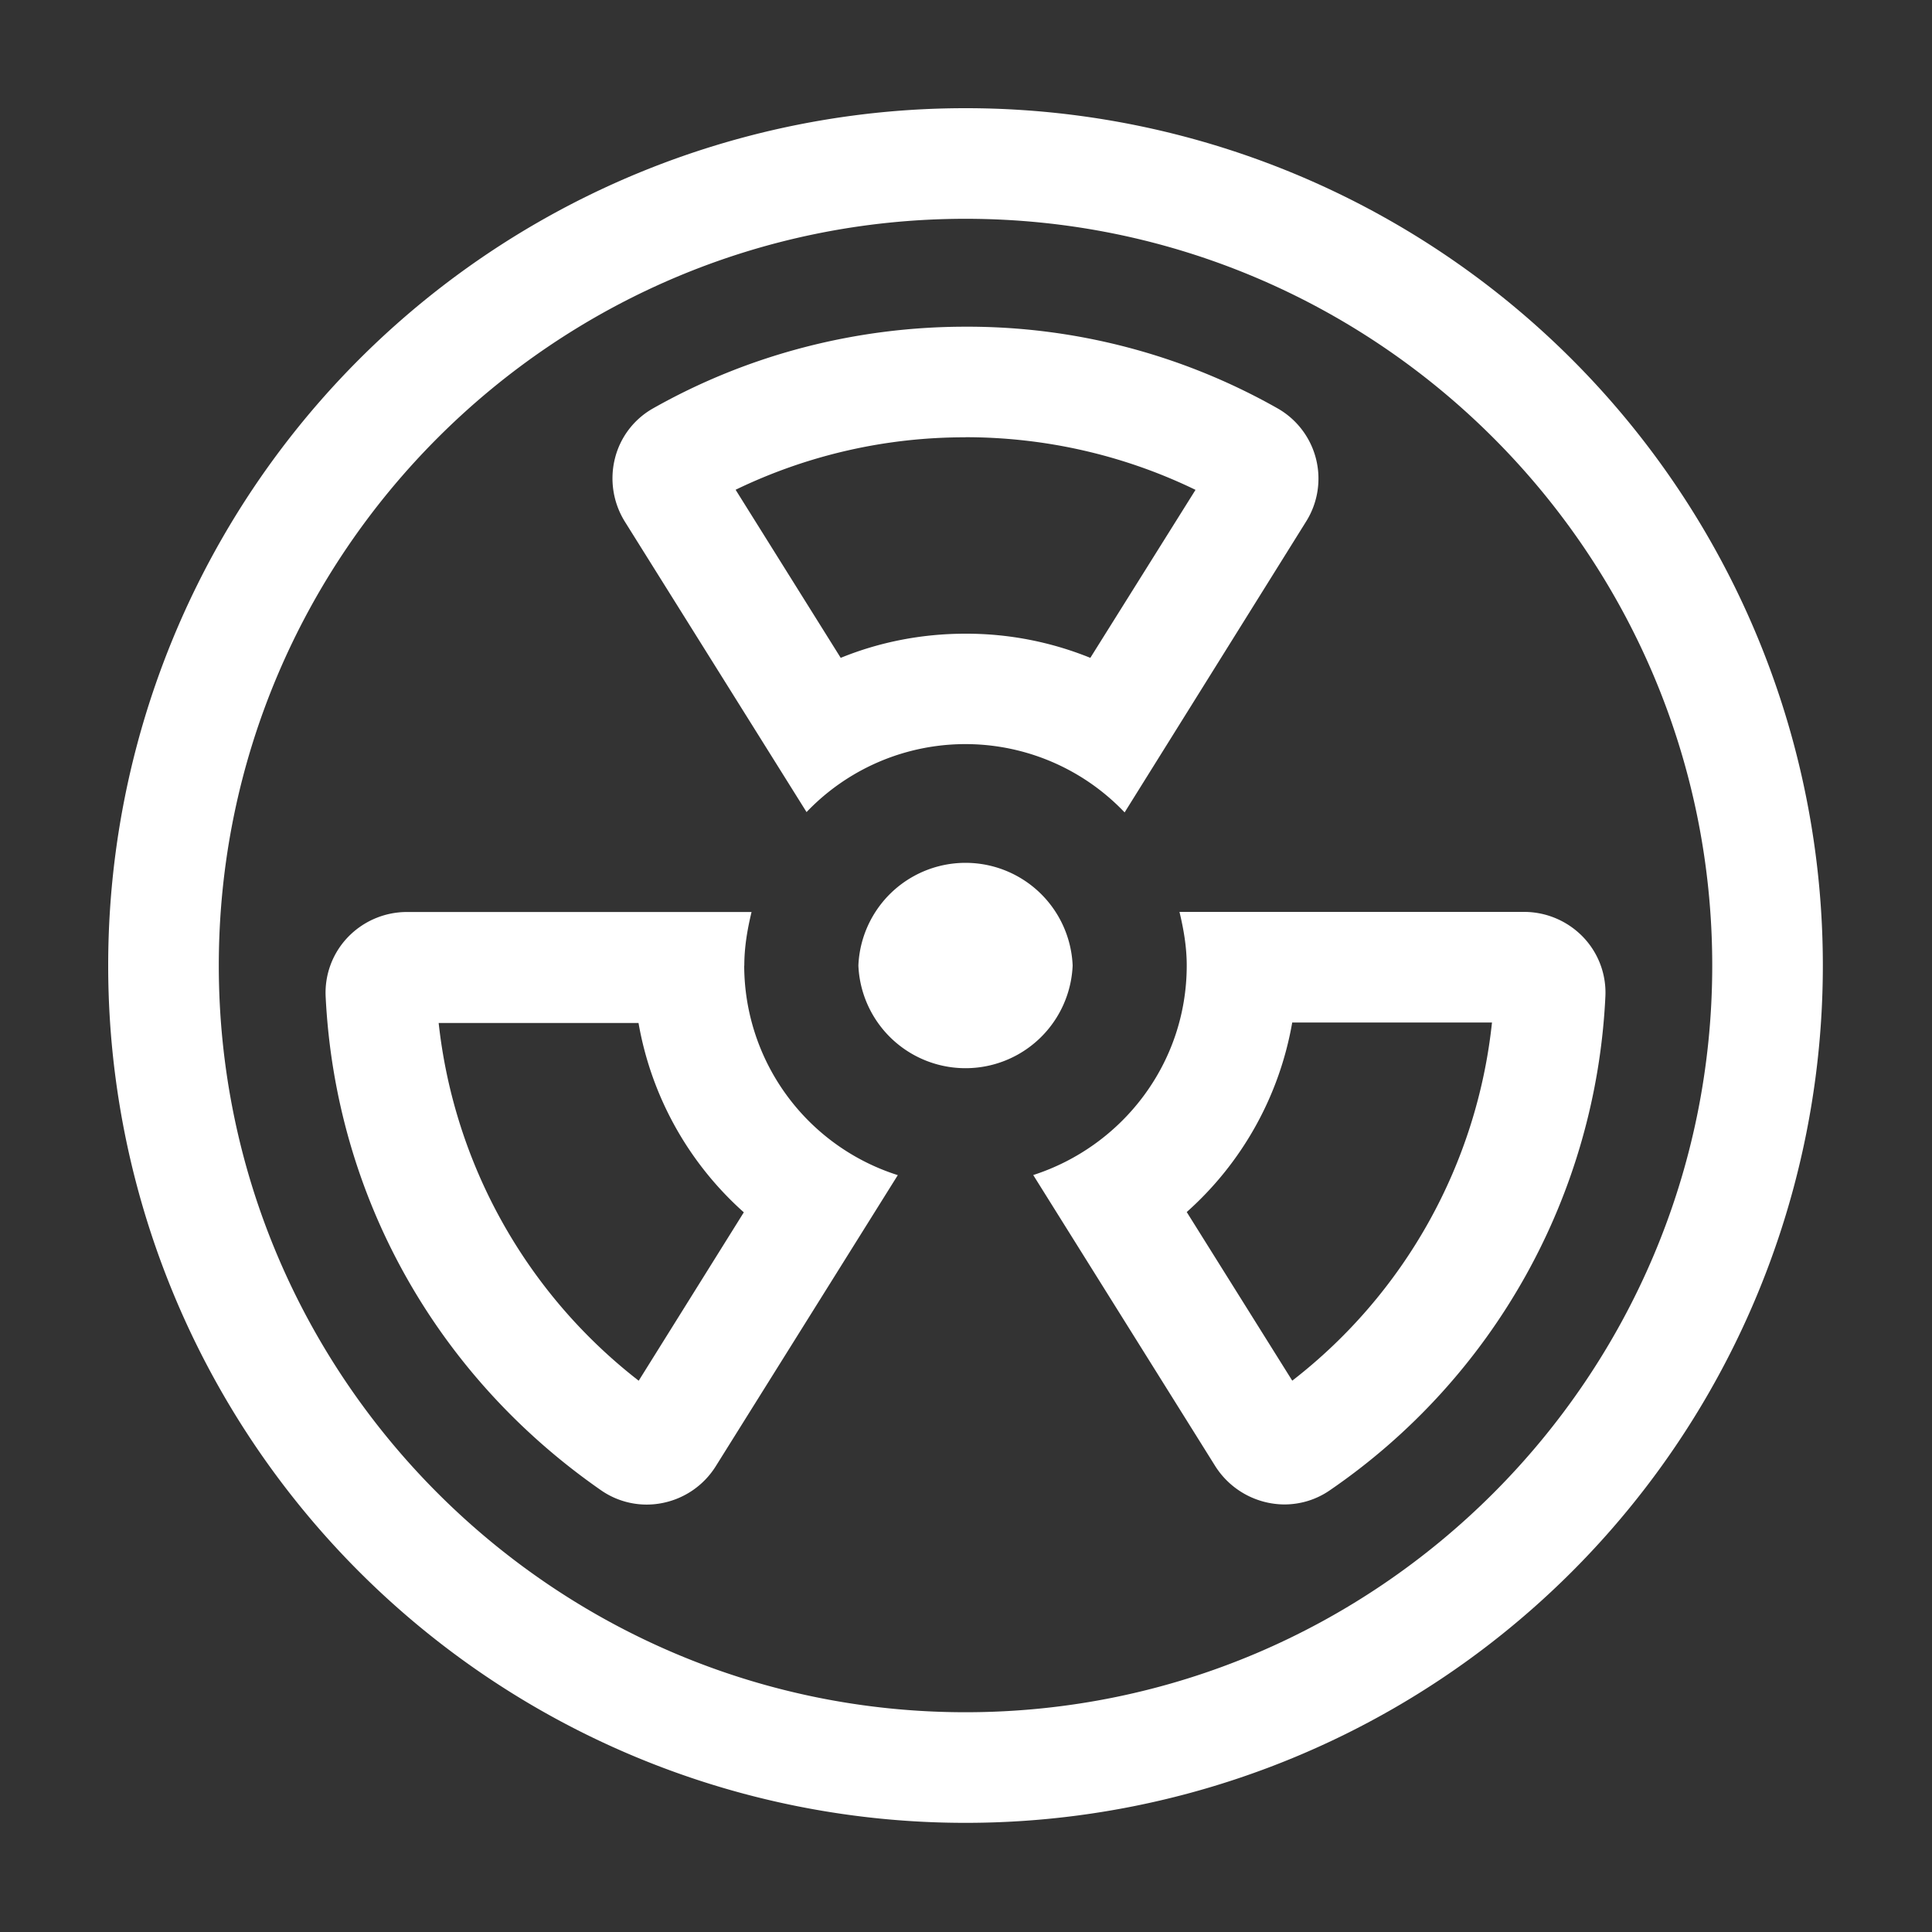 <svg width="20" height="20" xmlns="http://www.w3.org/2000/svg"><rect width="100%" height="100%" fill="#333333" stroke="none"/><path d="M11.104 9.995a1.11 1.11 0 0 0-2.218 0 1.11 1.11 0 0 0 2.218 0zM9.995 1.12A8.873 8.873 0 0 0 1.12 9.995a8.873 8.873 0 0 0 8.875 8.875 8.873 8.873 0 0 0 8.875-8.875A8.873 8.873 0 0 0 9.995 1.12zm0 16.605c-4.262 0-7.73-3.468-7.73-7.73 0-4.262 3.468-7.73 7.73-7.73 4.262 0 7.73 3.468 7.73 7.73 0 4.262-3.468 7.73-7.73 7.73zm6.395-8.023a.848.848 0 0 0-.608-.262H12.21c.043.18.075.362.075.555 0 1.016-.669 1.872-1.589 2.169l1.886 3.016a.853.853 0 0 0 .712.394c.169 0 .333-.05.473-.147a6.573 6.573 0 0 0 2.852-5.114.83.83 0 0 0-.229-.611zm-3.013 4.59l-1.092-1.745a3.408 3.408 0 0 0 1.092-1.962h2.068a5.41 5.41 0 0 1-2.068 3.708zM7.705 9.996c0-.193.032-.376.075-.555H4.208a.848.848 0 0 0-.608.262.83.83 0 0 0-.229.611c.1 2.058 1.138 3.923 2.852 5.114a.828.828 0 0 0 .64.13.844.844 0 0 0 .545-.377l1.886-3.016a2.28 2.28 0 0 1-1.59-2.169zm-1.092 4.298a5.433 5.433 0 0 1-2.072-3.704H6.61A3.408 3.408 0 0 0 7.7 12.55l-1.088 1.743zM8.35 8.406a2.274 2.274 0 0 1 3.292.004L13.52 5.4a.836.836 0 0 0-.29-1.17 6.513 6.513 0 0 0-3.235-.848c-1.12 0-2.24.282-3.239.848a.824.824 0 0 0-.39.515.848.848 0 0 0 .1.651l1.883 3.01zm1.646-3.88c.827 0 1.643.187 2.38.545L11.287 6.81a3.418 3.418 0 0 0-1.292-.25c-.45 0-.887.085-1.292.25L7.615 5.07a5.444 5.444 0 0 1 2.38-.543z" fill="#FFF" fill-rule="nonzero"/></svg>